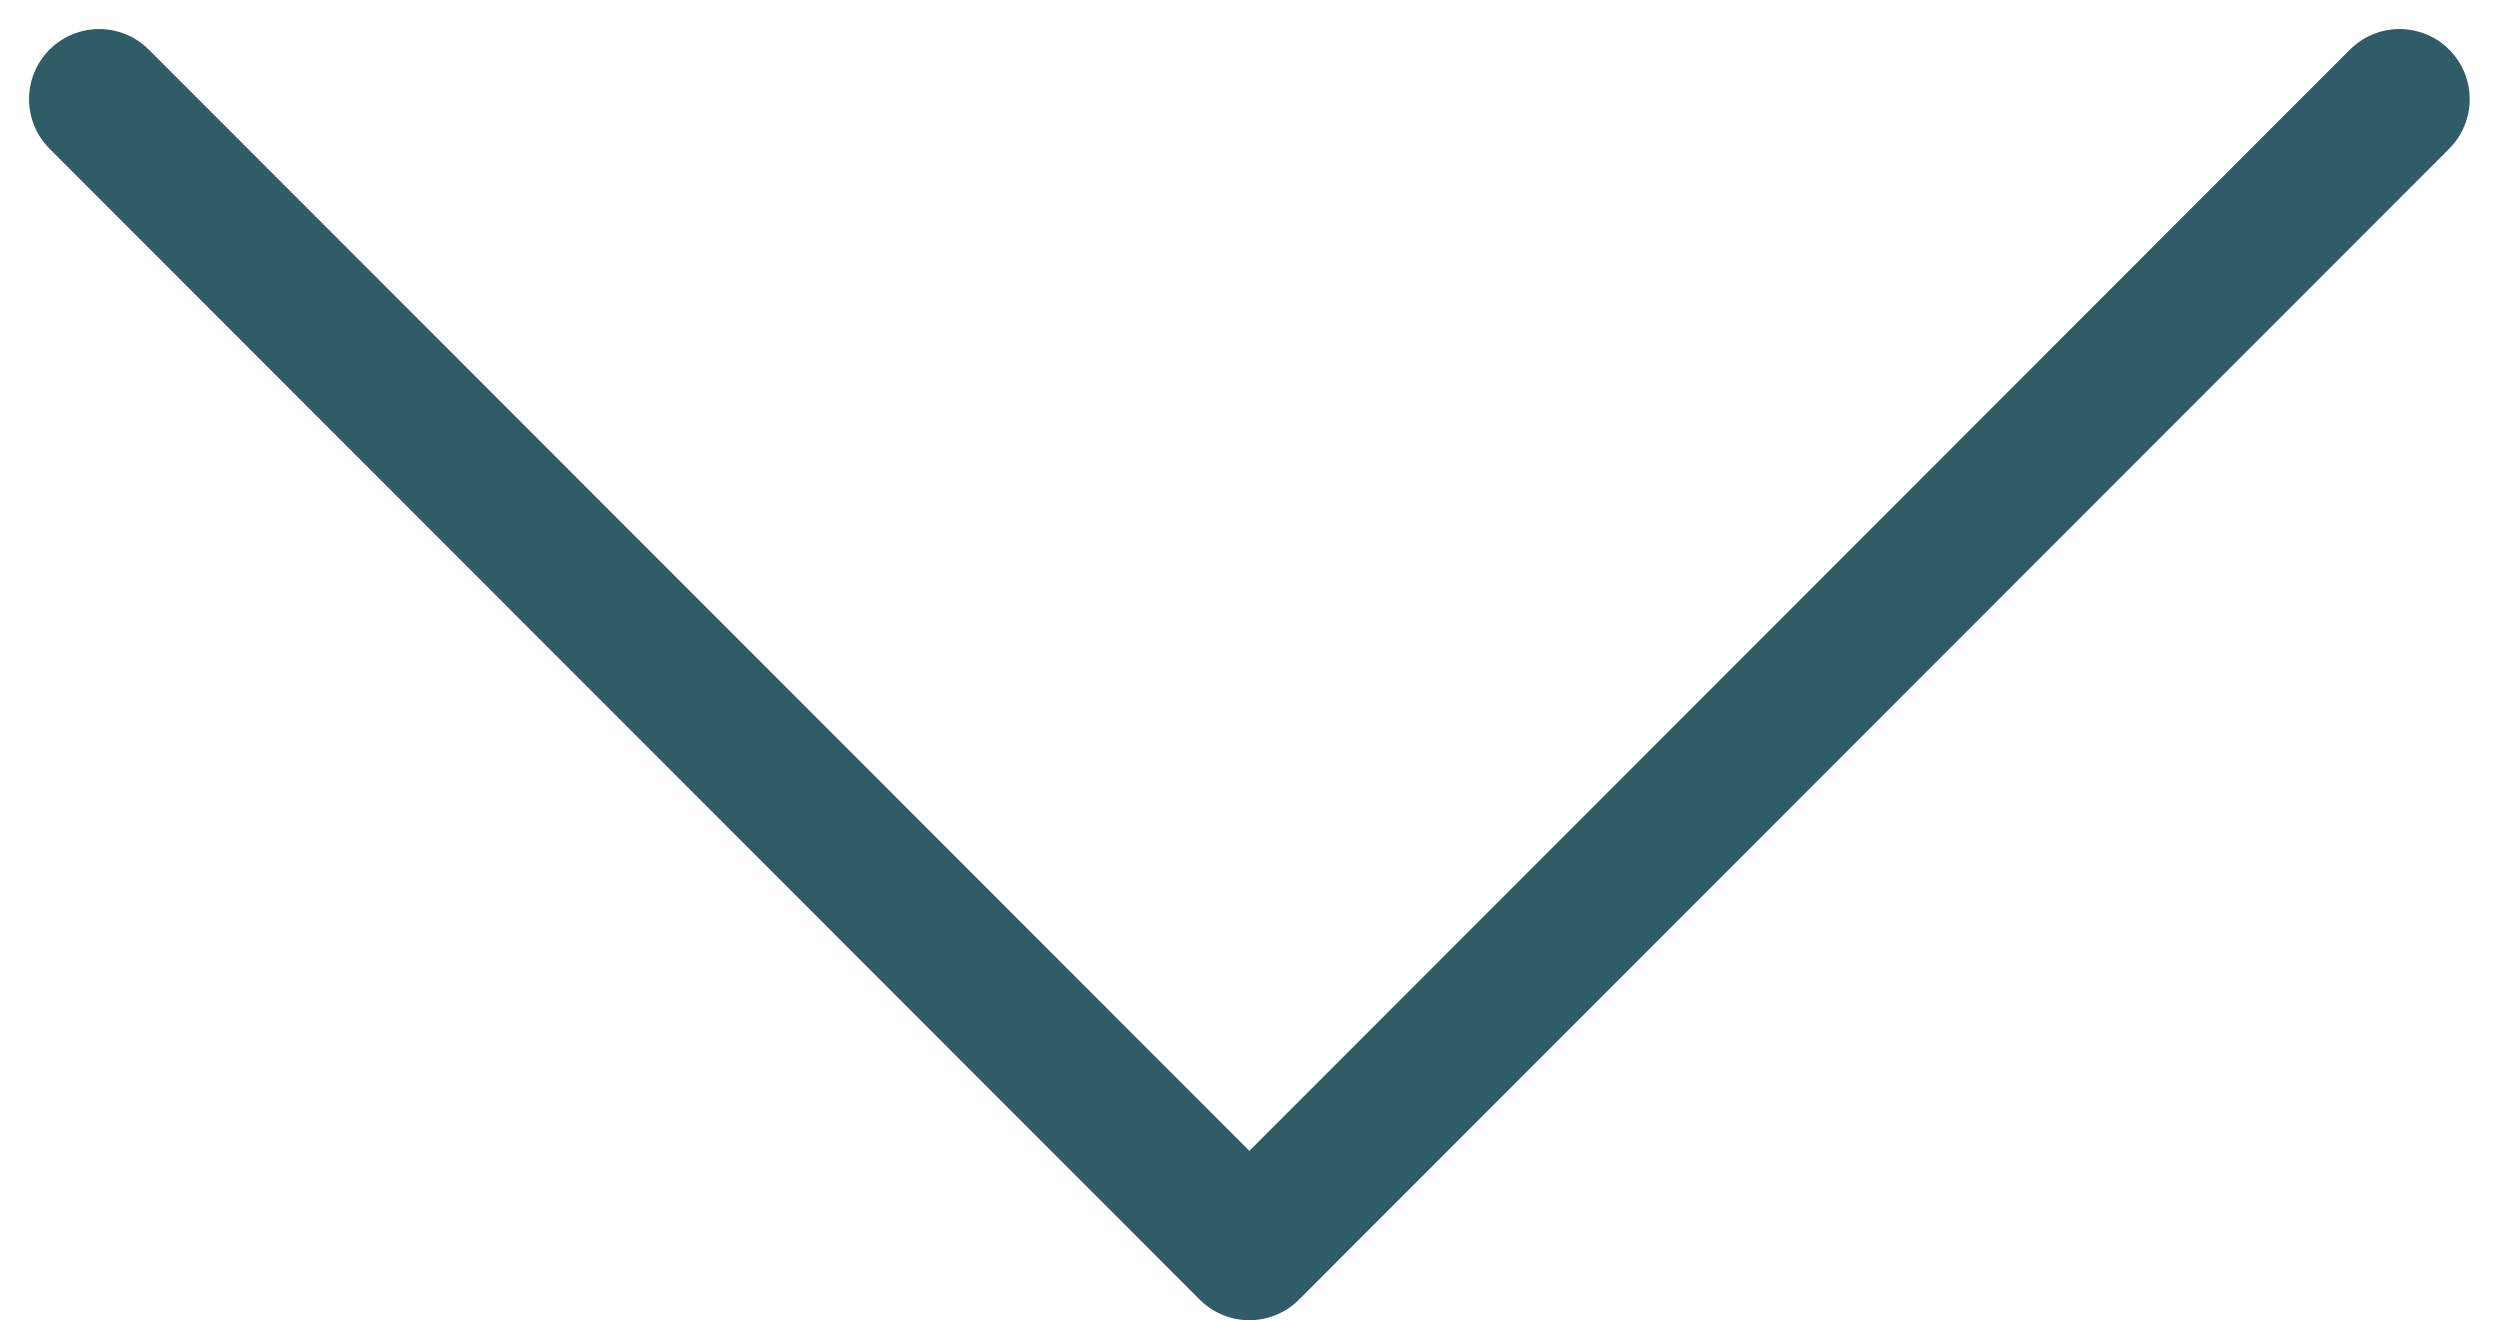 <?xml version="1.0" encoding="UTF-8"?> <svg xmlns="http://www.w3.org/2000/svg" width="17.823" height="9.412" viewBox="0 0 17.823 9.412"><path id="Tracé_634" data-name="Tracé 634" d="M4587.34,9233.79l8.2,8.205,8.2-8.205" transform="translate(-4586.633 -9233.083)" fill="none" stroke="#2f5c66" stroke-linecap="round" stroke-linejoin="round" stroke-width="1"></path></svg> 